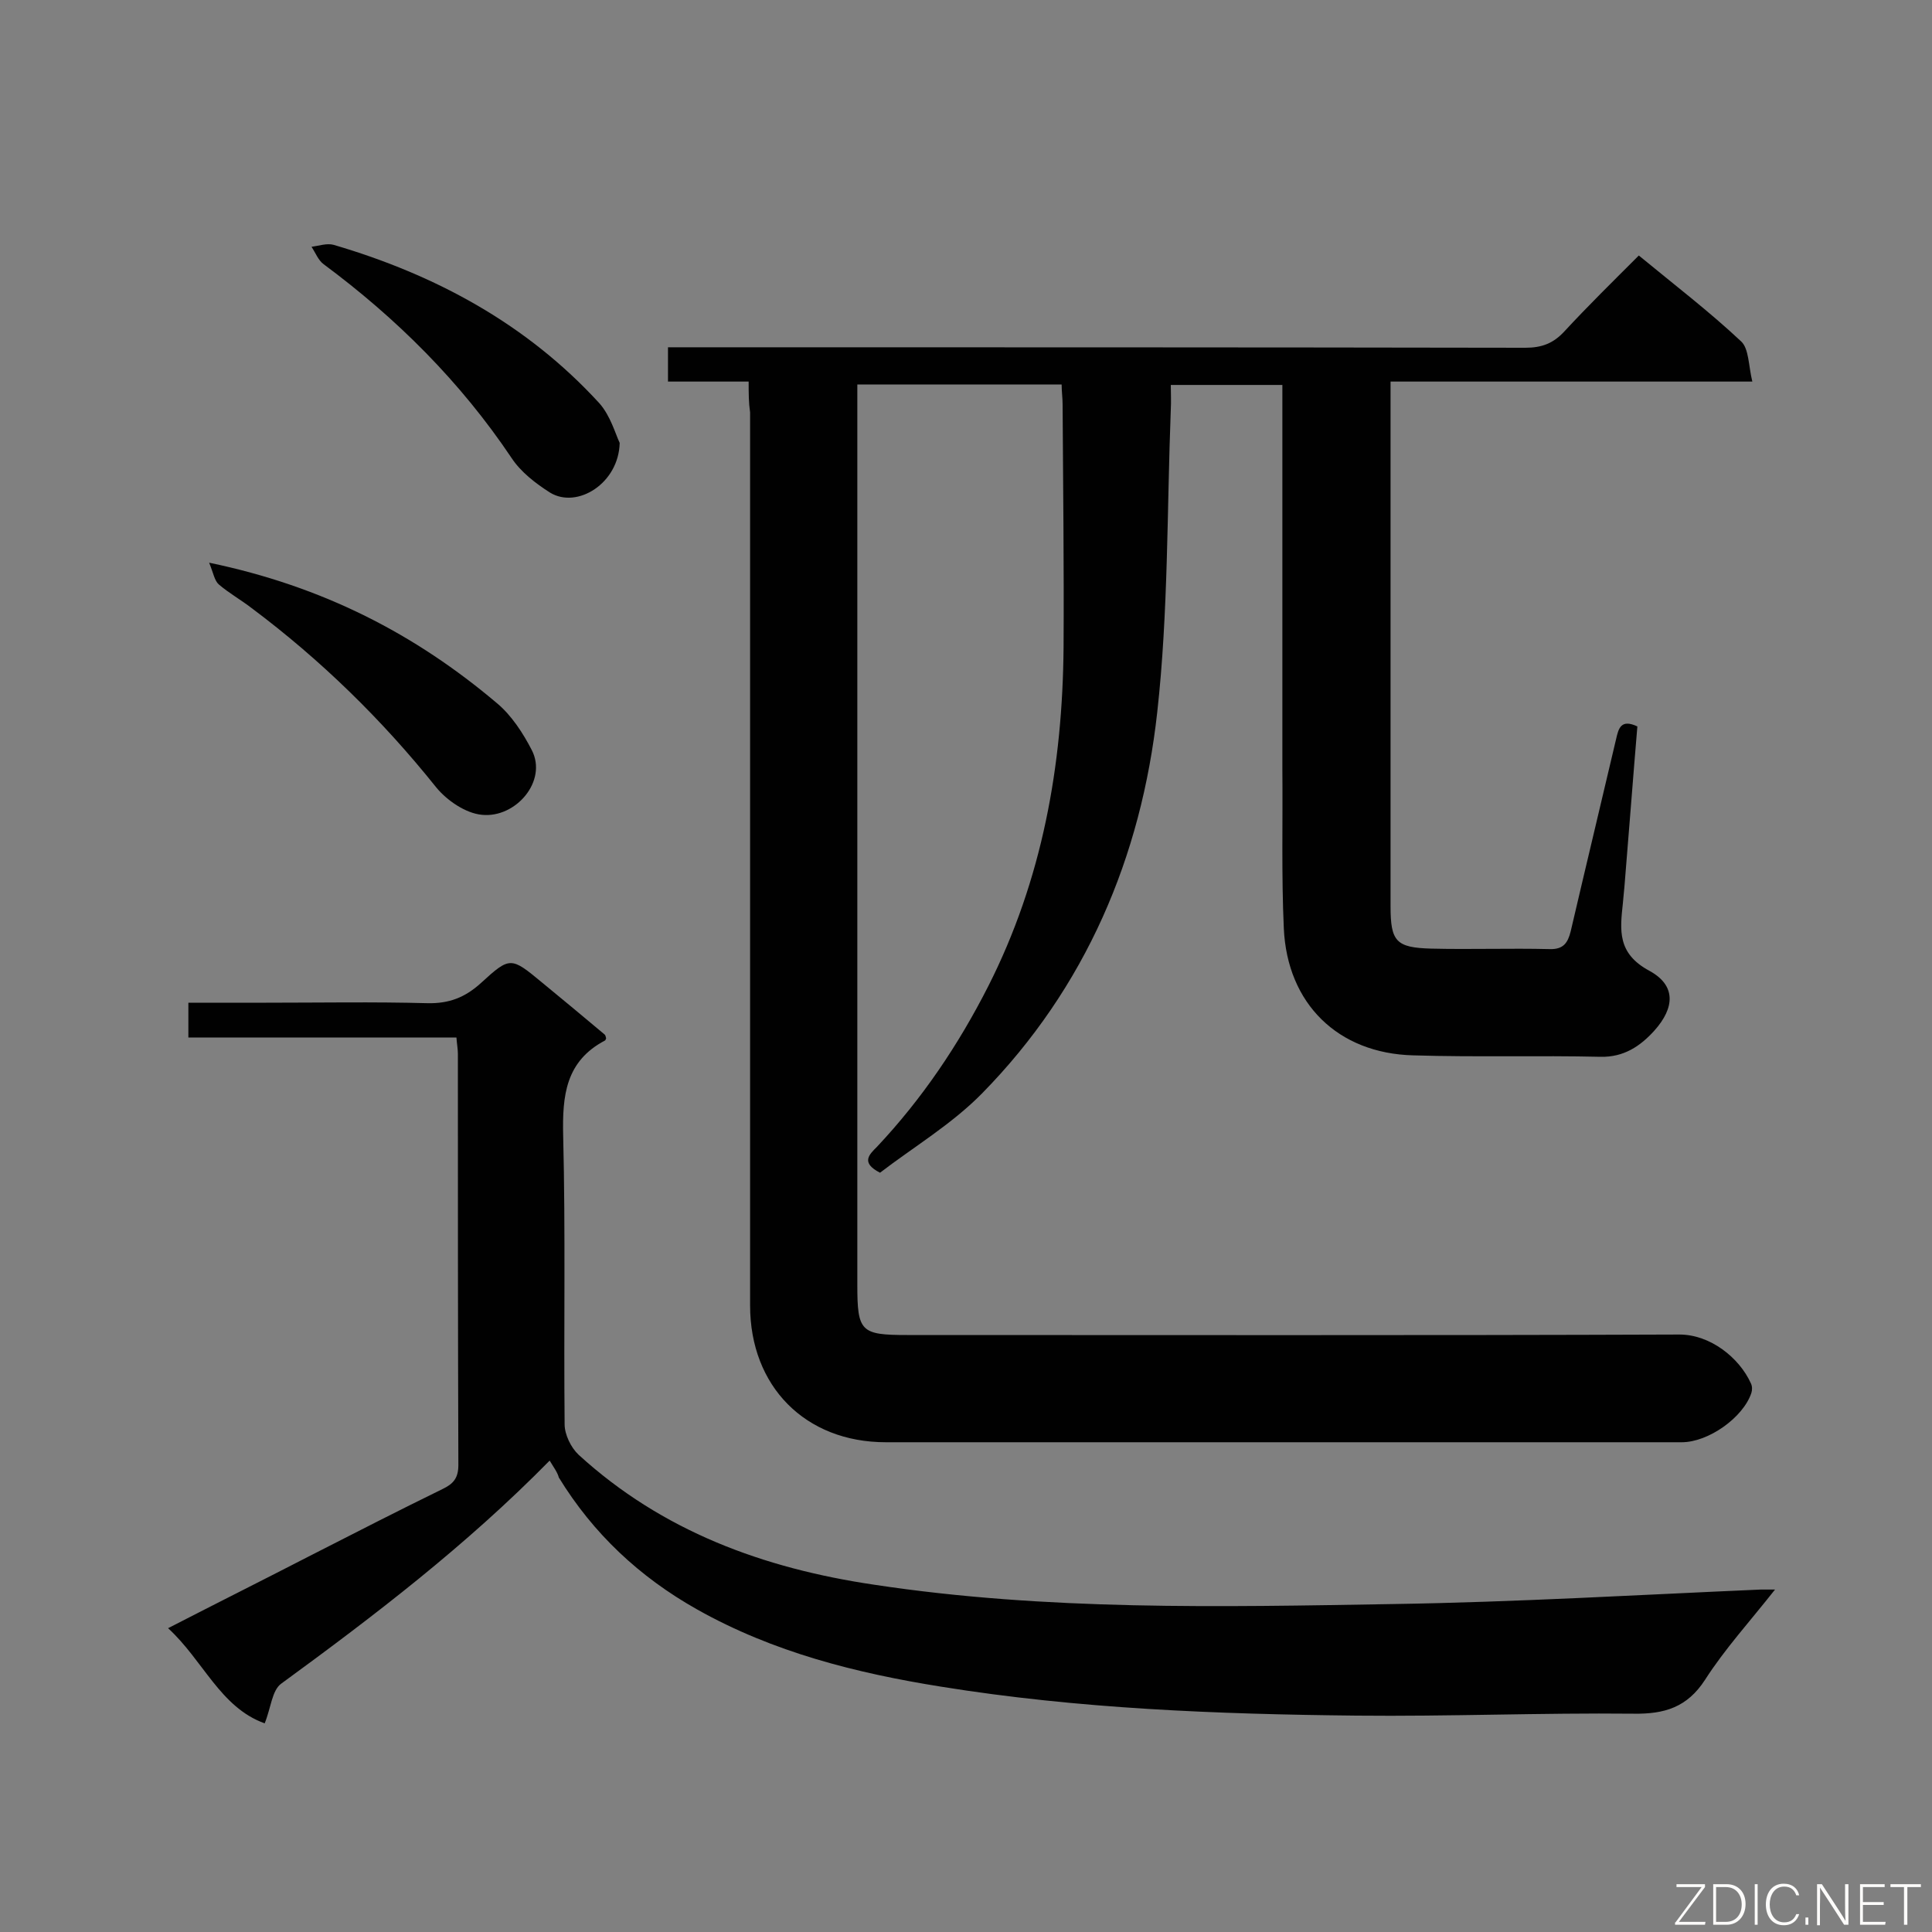 <svg enable-background="new 0 0 400 400" viewBox="0 0 400 400" xmlns="http://www.w3.org/2000/svg"><rect x="0" y="0" width="400" height="400" fill="#808080" stroke="none"/><path d="m155 79c-5.9 0-11.2 0-16.7 0 0-2.4 0-4.4 0-7.1h5.5c57.3 0 114.6 0 172 .1 3.4 0 5.8-.9 8.1-3.4 4.9-5.3 10.1-10.4 15.4-15.7 7.4 6.1 14.6 11.6 21.2 17.8 1.6 1.5 1.5 5 2.3 8.3-25.4 0-49.8 0-74.9 0v5.2 103.4c0 7.3 1.1 8.6 8.4 8.8 8.2.2 16.3-.1 24.5.1 2.9.1 3.8-1.3 4.4-3.7 3.1-13.3 6.3-26.6 9.4-39.8.5-2.2 1-4.2 4.4-2.6-.9 10.6-1.7 21.4-2.6 32.2-.1 1.5-.3 3-.4 4.4-.6 5.6-1.2 10.4 5.5 14 5.5 3 5.3 7.6 1 12.4-2.9 3.2-6.3 5.5-11.1 5.4-12.9-.3-25.8.1-38.8-.3-15.6-.4-26.1-10.7-26.8-26.3-.5-11-.2-22-.3-33 0-24.8 0-49.6 0-74.4 0-1.6 0-3.2 0-5.1-7.7 0-15.1 0-23.1 0 0 1.6.1 3.4 0 5.1-.8 20.9-.5 41.9-2.8 62.6-3.3 30-14.8 57.1-36.3 79-6.3 6.4-14.2 11.1-21.1 16.4-4.1-2.1-2.2-3.8-.6-5.4 9.3-9.9 16.8-21 23-33.2 11.2-22.1 15.4-45.7 15.6-70.2.1-16.8-.1-33.6-.2-50.3 0-1.3-.2-2.6-.2-4.1-14.1 0-28 0-42.3 0v5.5 180.9c0 9.7.7 10.4 10.3 10.4 53.3 0 106.6.1 159.9-.1 6.4 0 12.4 4.8 14.8 10.1.3.6.3 1.4.1 2-1.7 5.1-8.9 10.2-14.4 10.2-54.9 0-109.9 0-164.8 0-16.7 0-28.1-11.6-28.1-28.3 0-61.6 0-123.3 0-184.9-.3-2.1-.3-3.9-.3-6.4z" fill="#010101"/><path d="m113.8 302.4c-17.3 17.6-36.3 32.1-55.6 46.2-1.9 1.4-2.1 5-3.4 8.2-9.2-3.3-12.7-13-20-19.7 10.3-5.3 20.1-10.2 29.8-15.2 9-4.6 18-9.2 27-13.6 2.3-1.1 3.3-2.3 3.3-5-.1-28.4-.1-56.7-.1-85.1 0-1-.2-2-.3-3.4-18.5 0-36.8 0-55.5 0 0-2.5 0-4.7 0-7.2h16.1c11.1 0 22.3-.2 33.4.1 4.5.1 7.8-1.2 11.1-4.2 6-5.5 6.2-5.4 12.6-.1 4.4 3.6 8.7 7.2 13 10.8.2.2.2.5.3.8-.1.1-.1.3-.2.4-8.2 4.3-8.9 11.4-8.7 19.8.5 19.9.1 39.8.3 59.7 0 2.1 1.3 4.8 2.9 6.3 17.3 15.8 38.2 23.5 61.2 26.9 35.7 5.4 71.6 4.6 107.5 4 25.4-.4 50.7-1.9 76-3h3c-5.2 6.6-10.4 12.3-14.5 18.7-3.7 5.7-8.4 7.1-14.8 7-19.1-.2-38.3.6-57.4.4-28.8-.3-57.5-1.4-86-6-17.5-2.8-34.7-7.1-50.5-16-11.9-6.7-21.5-15.7-28.6-27.3-.3-1.1-1-2-1.9-3.5z" fill="#010101"/><path d="m43.3 116.5c23.6 4.9 42.7 14.8 59.6 29.1 3 2.5 5.4 6.2 7.2 9.7 3.3 6.4-3.3 14.1-10.3 13.4-3.4-.3-7.3-3-9.5-5.7-11.2-14-23.9-26.4-38.2-37.1-2.2-1.7-4.7-3.1-6.8-4.9-.9-.8-1.1-2.3-2-4.5z" fill="#010101"/><path d="m128.3 91.7c-.2 8.4-8.8 13.7-14.4 10.3-3-1.9-6.1-4.3-8-7.2-10.6-15.8-23.8-28.9-38.9-40.1-1.1-.8-1.7-2.4-2.5-3.6 1.5-.2 3.2-.8 4.6-.4 21.1 6.2 40 16.4 55 32.8 2.3 2.6 3.3 6.3 4.2 8.2z" fill="#010101"/><g fill="#fcfbfa"><path d="m346.9 398 5.4-7.3h-5.2v-.6h5.9v.6l-5.4 7.2h5.5l-.1.6h-6.2v-.5z"/><path d="m354.7 390.1h2.8c2.3 0 3.9 1.6 3.9 4.1s-1.6 4.3-3.9 4.3h-2.8zm.6 7.8h2c2.2 0 3.3-1.6 3.3-3.6 0-1.8-1-3.6-3.3-3.6h-2z"/><path d="m363.9 390.1v8.4h-.6v-8.4z"/><path d="m372.5 396.3c-.4 1.3-1.4 2.3-3.2 2.3-2.4 0-3.7-1.9-3.7-4.3 0-2.3 1.2-4.3 3.7-4.3 1.8 0 2.9 1 3.2 2.4h-.6c-.4-1.1-1.1-1.8-2.5-1.8-2.1 0-3 1.9-3 3.7s.9 3.7 3 3.7c1.4 0 2.1-.7 2.5-1.7z"/><path d="m373.8 398.5v-1.5h.6v1.5z"/><path d="m376.2 398.5v-8.4h1c1.3 2 4.4 6.7 4.9 7.6-.1-1.2-.1-2.4-.1-3.8v-3.8h.7v8.4h-.9c-1.2-1.9-4.4-6.8-5-7.7.1 1.1 0 2.3 0 3.9v3.9h-.6z"/><path d="m390 394.4h-4.3v3.5h4.7l-.1.6h-5.2v-8.4h5.1v.6h-4.5v3.1h4.3z"/><path d="m394.2 390.7h-2.8v-.6h6.3v.6h-2.8v7.8h-.7z"/></g></svg>